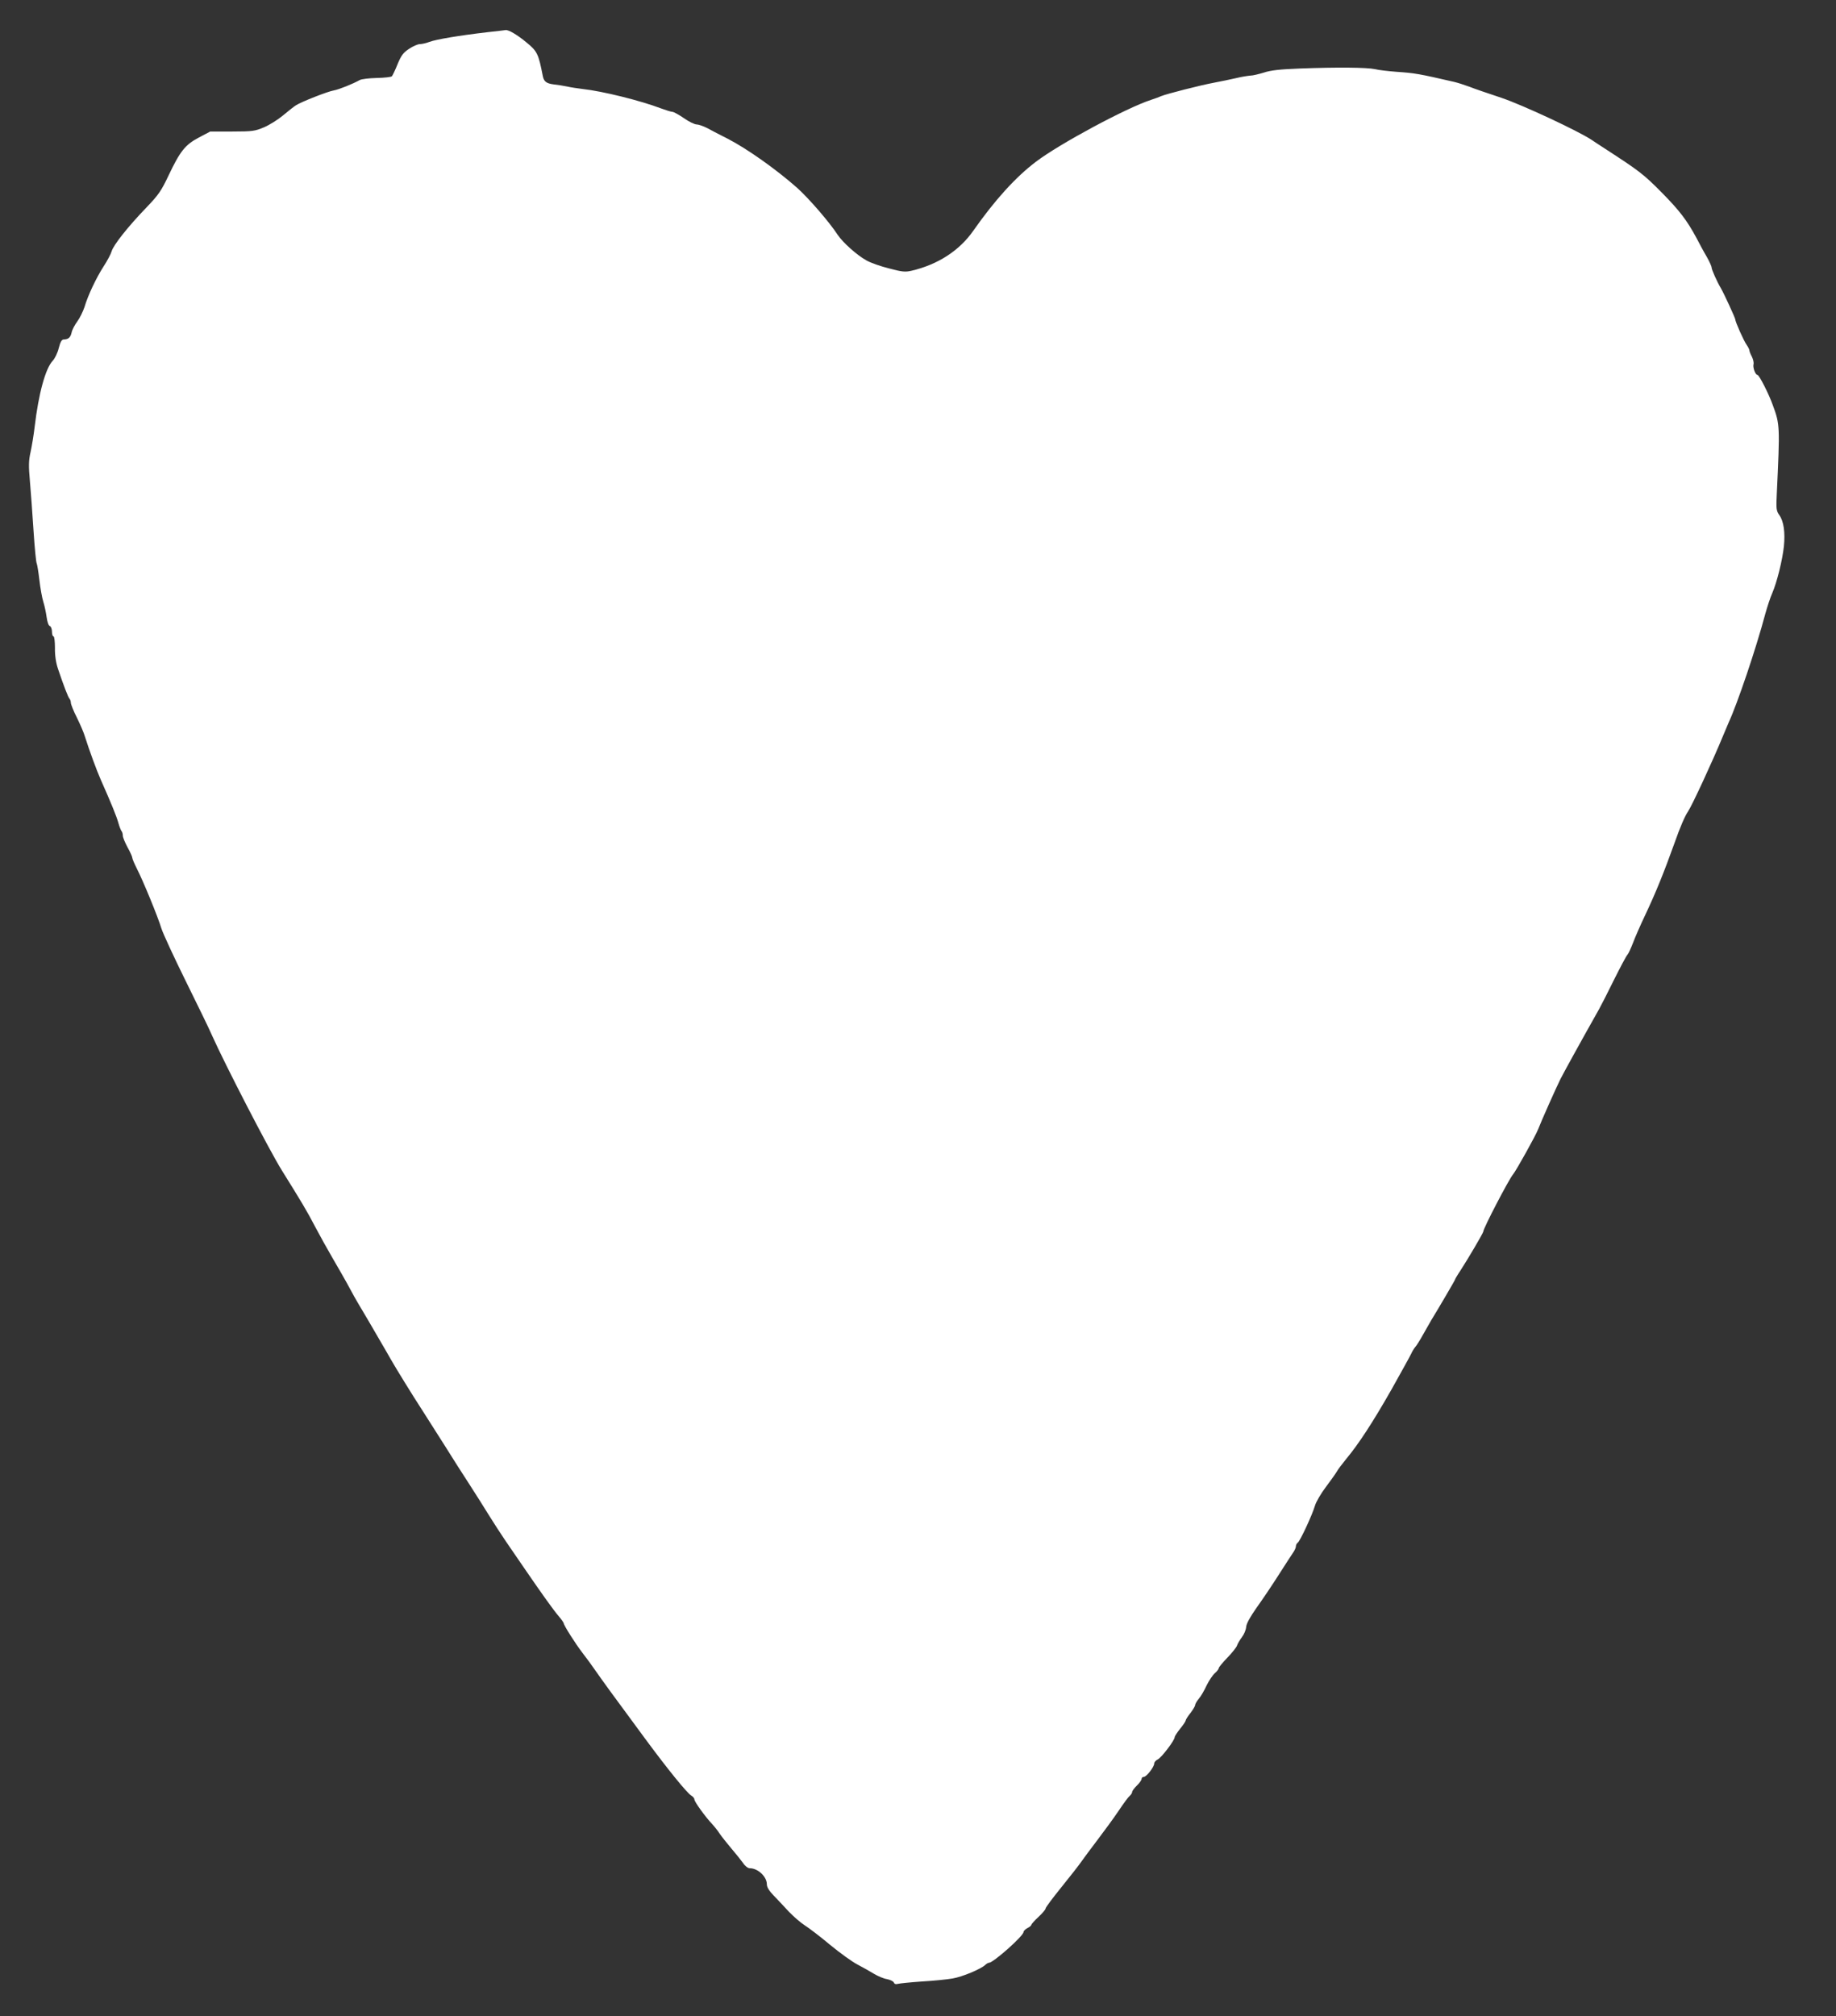 <?xml version="1.0" standalone="no"?>
<!DOCTYPE svg PUBLIC "-//W3C//DTD SVG 20010904//EN"
 "http://www.w3.org/TR/2001/REC-SVG-20010904/DTD/svg10.dtd">
<svg version="1.0" xmlns="http://www.w3.org/2000/svg"
 width="1166pt" height="1280pt" viewBox="0 0 1166 1280"
 preserveAspectRatio="xMidYMid meet">
<rect x="0" y="0" width="1166" height="1280" fill="#333333" stroke="none"/>
<g transform="translate(0,1280) scale(0.1,-0.1)"
fill="#ffffff" stroke="none">
<path d="M3091 12595 c-172 -20 -322 -45 -364 -61 -20 -8 -48 -14 -60 -14 -13
0 -44 -13 -69 -30 -37 -24 -50 -42 -73 -97 -15 -38 -32 -72 -36 -77 -4 -5 -47
-10 -96 -11 -48 -1 -97 -7 -108 -13 -45 -25 -132 -60 -165 -66 -40 -7 -203
-71 -240 -94 -14 -9 -51 -38 -83 -65 -31 -26 -85 -60 -120 -75 -57 -24 -73
-27 -202 -27 l-140 0 -72 -38 c-87 -46 -119 -86 -193 -242 -45 -95 -63 -122
-138 -200 -118 -122 -212 -241 -223 -280 -5 -18 -28 -61 -51 -96 -47 -73 -100
-185 -121 -257 -9 -27 -29 -69 -45 -91 -17 -23 -34 -55 -37 -71 -7 -32 -20
-44 -49 -45 -14 0 -22 -13 -33 -55 -7 -30 -25 -66 -38 -80 -46 -48 -90 -208
-115 -420 -6 -52 -18 -124 -26 -160 -12 -54 -13 -86 -4 -185 6 -66 16 -208 23
-315 7 -108 16 -200 20 -206 3 -6 11 -53 17 -105 6 -52 17 -114 25 -139 8 -25
17 -68 21 -97 4 -30 12 -54 20 -57 8 -3 14 -19 14 -36 0 -16 4 -30 10 -30 5 0
9 -32 9 -72 -1 -48 6 -94 19 -133 35 -104 64 -180 73 -190 5 -5 9 -17 9 -26 0
-10 17 -53 39 -96 21 -43 44 -96 50 -118 28 -88 74 -214 101 -275 66 -148 102
-237 112 -275 6 -22 15 -44 19 -50 5 -5 9 -18 9 -30 0 -11 14 -44 30 -74 17
-30 30 -60 30 -66 0 -7 14 -39 30 -71 39 -76 132 -302 155 -378 10 -32 80
-183 155 -335 75 -152 150 -305 165 -341 84 -188 364 -730 445 -860 121 -194
162 -262 210 -355 29 -55 80 -147 114 -205 34 -58 72 -125 86 -150 38 -71 62
-114 100 -177 19 -32 39 -67 46 -78 6 -11 35 -60 64 -110 29 -49 62 -107 74
-128 29 -51 136 -225 196 -317 26 -41 89 -140 140 -220 50 -80 123 -195 163
-256 40 -62 95 -149 122 -193 28 -45 75 -118 105 -162 30 -44 84 -123 120
-175 109 -159 186 -267 219 -305 17 -20 31 -40 31 -44 0 -12 73 -128 120 -189
25 -32 63 -84 84 -115 44 -63 135 -188 197 -271 22 -30 75 -102 117 -159 144
-195 263 -341 291 -359 12 -7 21 -18 21 -26 0 -14 71 -112 113 -156 13 -14 35
-41 47 -60 13 -19 47 -62 75 -95 28 -33 62 -75 74 -92 12 -19 31 -33 42 -33
52 0 109 -53 109 -102 0 -18 14 -41 43 -71 23 -24 67 -70 97 -103 31 -32 76
-71 100 -86 25 -16 97 -70 160 -123 63 -52 142 -109 175 -126 33 -17 80 -44
105 -59 25 -15 62 -31 83 -34 21 -4 41 -14 44 -22 3 -9 12 -12 25 -8 12 3 80
10 152 15 72 4 160 13 195 19 61 10 181 60 209 87 7 7 18 13 23 13 27 0 219
170 219 195 0 6 11 18 25 25 14 7 25 17 25 21 0 4 20 27 45 50 25 23 45 47 45
53 0 7 46 68 101 136 56 69 112 141 125 160 13 19 60 82 104 140 44 58 105
141 135 186 30 45 61 87 70 94 8 7 15 18 15 24 0 7 14 25 30 41 17 16 30 35
30 42 0 7 6 13 14 13 17 0 66 63 66 85 0 8 10 20 23 26 23 11 107 121 107 141
0 6 16 30 35 54 19 23 35 47 35 52 0 5 13 26 30 47 16 21 30 44 30 51 0 7 11
25 24 41 13 15 35 53 49 84 15 30 38 65 52 77 14 12 25 27 25 32 0 6 25 36 55
67 30 31 58 66 61 77 4 12 18 35 31 53 14 18 26 47 27 65 2 22 25 63 67 123
36 50 98 142 138 205 40 63 82 127 92 142 11 15 19 34 19 42 0 8 5 18 11 22
15 9 94 180 110 236 7 24 38 77 69 118 31 41 62 85 69 97 6 12 34 49 61 82 79
95 169 233 288 442 61 109 117 210 124 225 7 16 19 35 26 43 7 7 31 45 53 85
22 39 44 78 49 86 39 63 150 252 150 256 0 3 15 29 34 57 48 74 146 240 146
249 0 20 162 331 189 363 19 22 146 250 160 288 19 50 115 265 141 317 23 45
127 234 246 445 12 22 55 105 94 185 40 80 78 152 86 160 7 8 22 42 35 75 12
33 48 115 80 182 64 136 114 258 184 453 35 100 65 169 86 200 25 37 157 322
220 475 16 39 33 79 38 90 55 119 173 467 231 685 13 47 33 108 46 137 29 68
63 204 73 294 9 89 -1 160 -29 199 -19 27 -21 39 -16 137 20 427 20 438 -25
560 -25 71 -87 193 -98 193 -13 0 -30 46 -25 67 3 10 -2 32 -10 48 -9 17 -16
35 -16 40 0 6 -8 22 -17 35 -19 26 -73 148 -73 163 0 8 -72 165 -91 197 -25
42 -59 119 -59 131 0 8 -14 39 -31 69 -18 30 -47 84 -65 119 -61 113 -107 173
-219 287 -119 120 -143 138 -365 282 -30 19 -67 44 -82 54 -86 57 -437 221
-573 267 -82 27 -175 59 -205 71 -30 11 -73 25 -95 30 -225 52 -250 56 -365
64 -52 4 -115 11 -138 17 -51 11 -238 13 -477 4 -128 -5 -184 -11 -229 -26
-33 -10 -71 -19 -85 -19 -14 -1 -55 -7 -91 -16 -36 -8 -101 -22 -145 -30 -85
-16 -296 -70 -330 -84 -11 -5 -40 -16 -65 -24 -157 -51 -581 -279 -730 -392
-130 -98 -262 -244 -399 -439 -88 -126 -225 -215 -393 -254 -40 -9 -60 -7
-142 15 -53 13 -118 36 -144 51 -61 34 -149 113 -182 162 -52 80 -180 228
-256 297 -132 117 -318 249 -442 313 -46 23 -104 53 -129 67 -25 13 -57 24
-69 24 -13 0 -50 18 -81 40 -32 22 -65 40 -73 40 -8 0 -40 10 -70 21 -131 50
-372 110 -500 124 -30 4 -75 10 -100 16 -25 5 -62 11 -83 13 -47 6 -63 18 -70
54 -27 139 -35 157 -103 212 -57 48 -115 82 -133 79 -3 -1 -57 -7 -120 -14z"/>
</g>
</svg>
